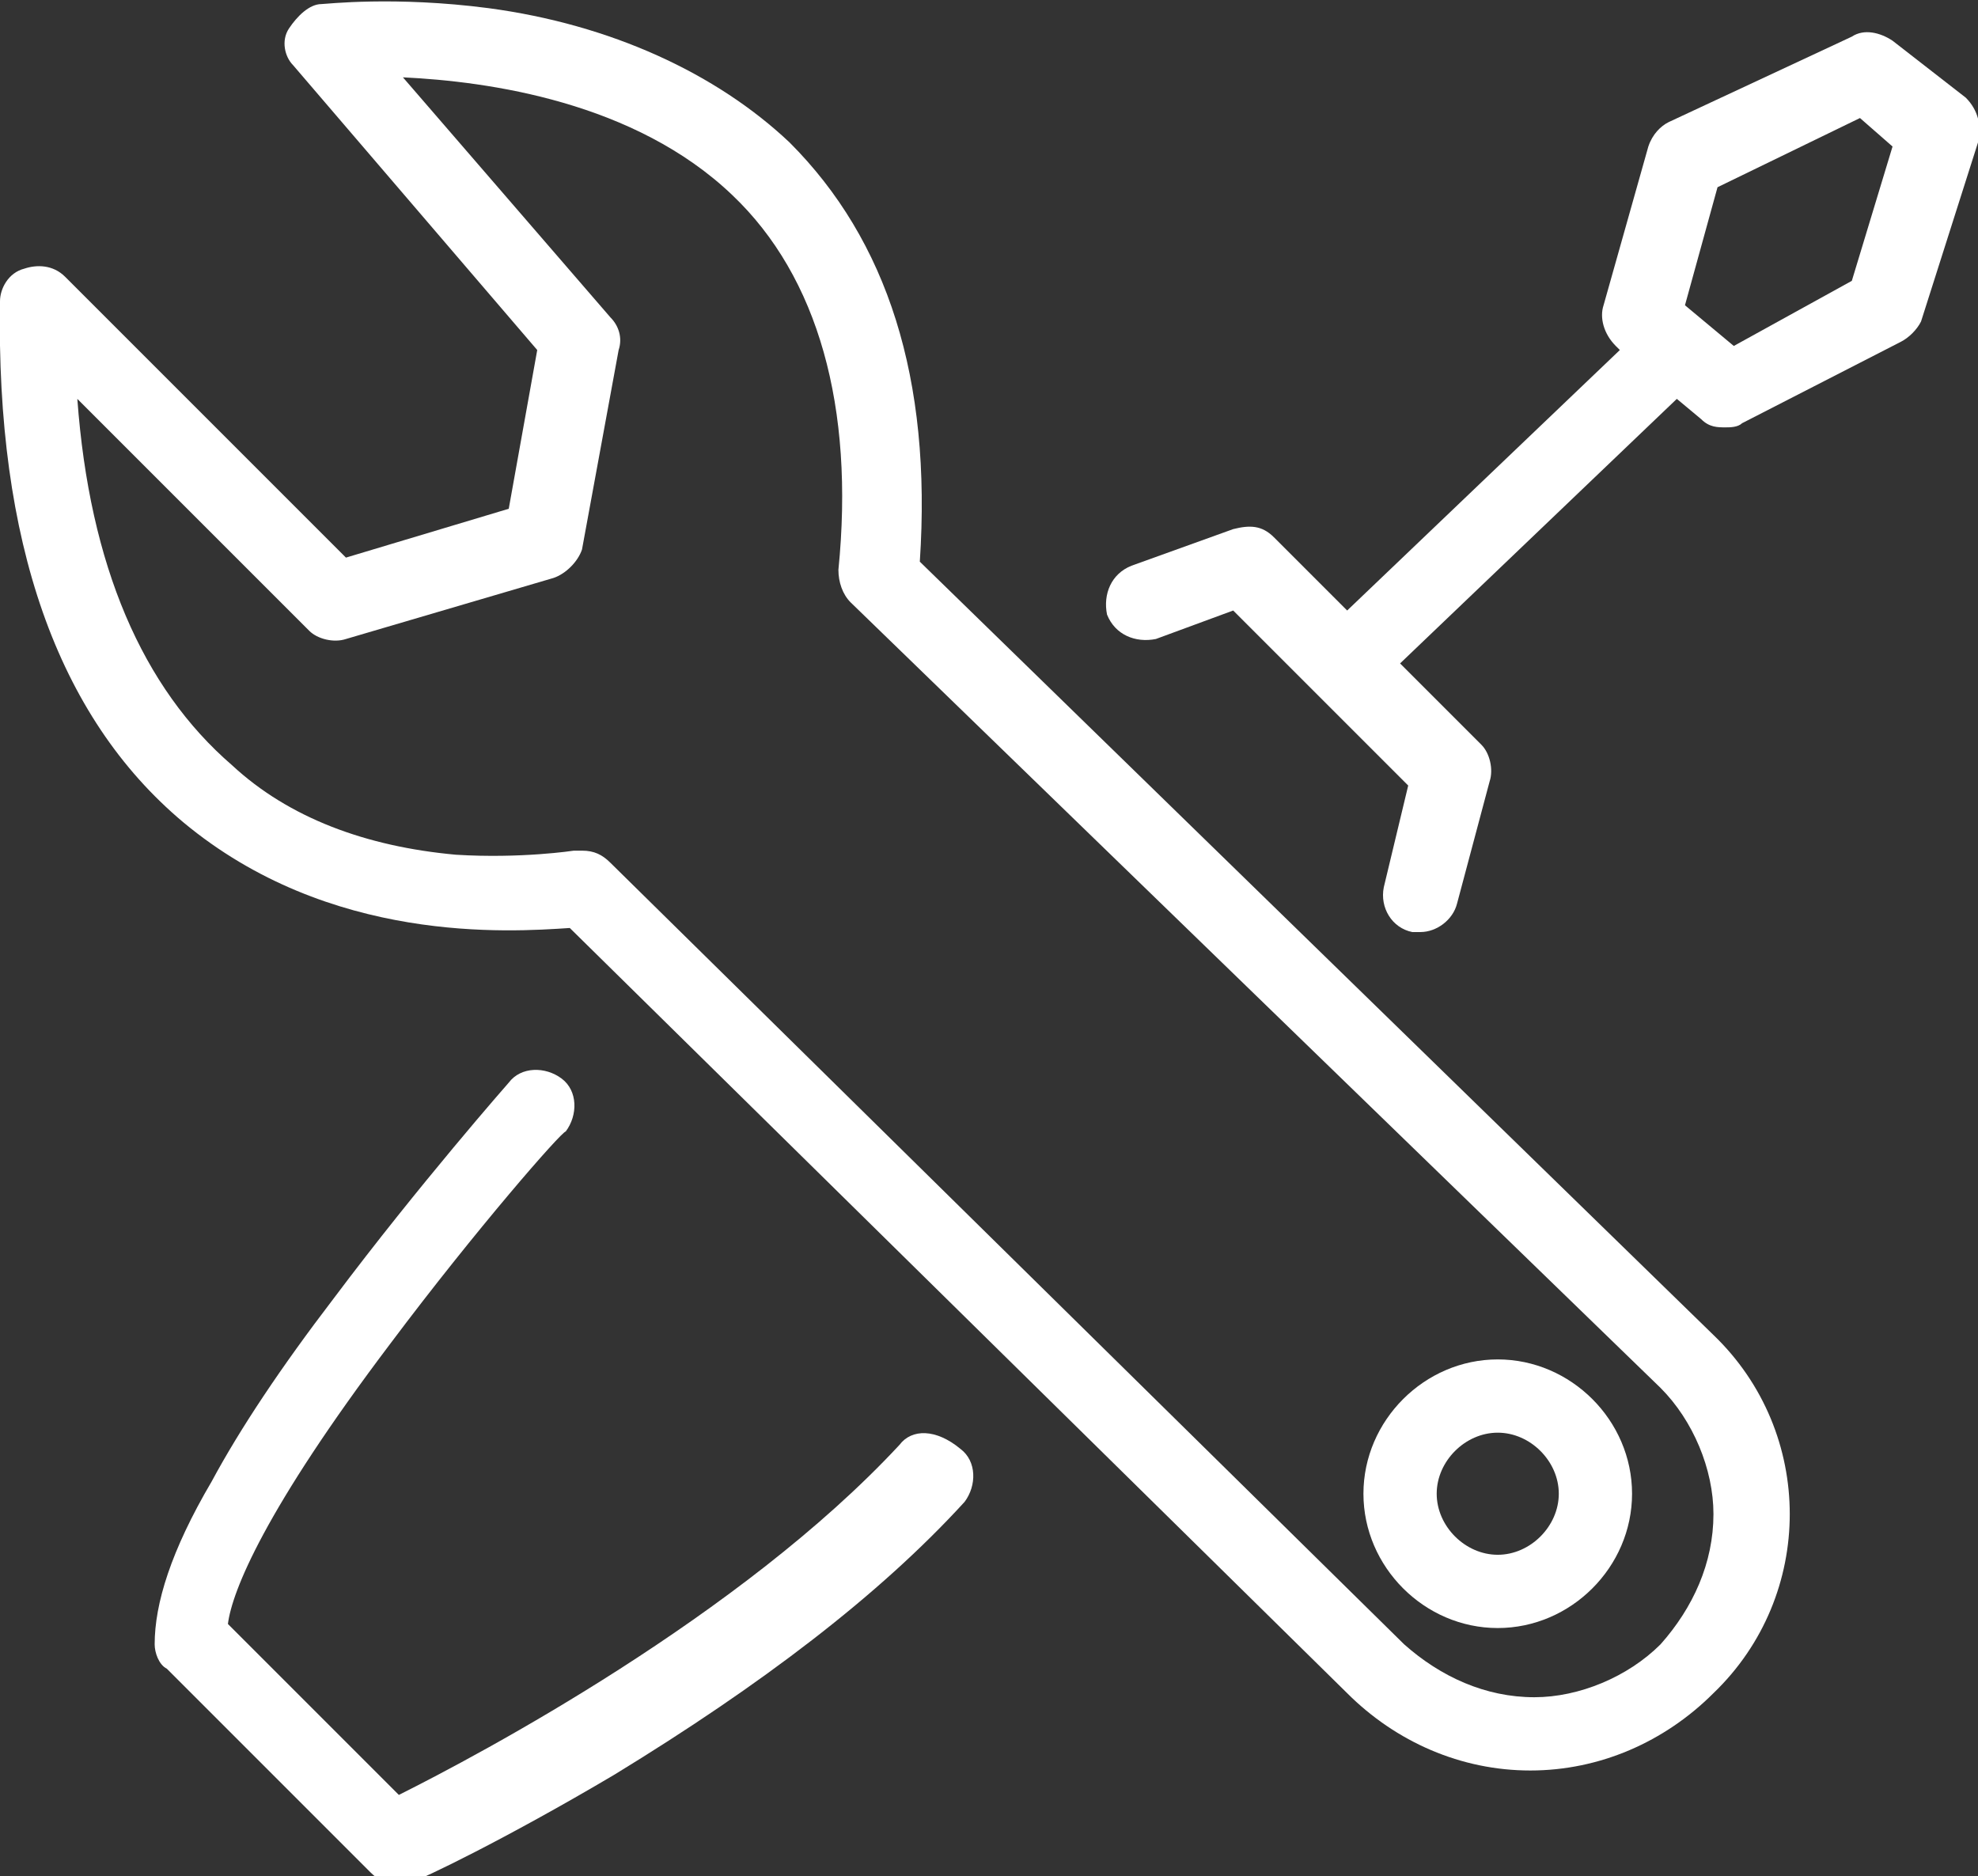 <?xml version="1.0" encoding="utf-8"?>
<!-- Generator: Adobe Illustrator 19.0.0, SVG Export Plug-In . SVG Version: 6.00 Build 0)  -->
<svg version="1.1" id="Layer_1" xmlns="http://www.w3.org/2000/svg" xmlns:xlink="http://www.w3.org/1999/xlink" x="0px" y="0px"
	 width="48.6px" height="46.1px" viewBox="0 0 48.6 46.1" style="enable-background:new 0 0 48.6 46.1;" xml:space="preserve">
<rect x="0" y="0" width="48.6" height="46.1" fill="#333333" stroke="none"/>
<style type="text/css">
	.st0{fill:#FFFFFF;}
</style>
<g id="XMLID_77_">
	<path id="XMLID_98_" class="st0" d="M42.1,32.8l-19.5-19c0.3-4.5-0.8-7.9-3.2-10.3c-1.8-1.7-4.4-2.9-7.4-3.3
		c-2.3-0.3-4-0.1-4.1-0.1c-0.3,0-0.6,0.3-0.8,0.6C6.9,1,7,1.4,7.2,1.6l6,7l-0.7,3.9l-4,1.2L1.6,6.8c-0.3-0.3-0.7-0.3-1-0.2
		C0.2,6.7,0,7.1,0,7.4c-0.1,5.9,1.4,10.2,4.5,12.8c3.6,3,8,2.7,9.5,2.6l19.1,18.8c1.2,1.2,2.8,1.9,4.5,1.9c0,0,0,0,0,0
		c1.7,0,3.3-0.7,4.5-1.9C44.6,39.2,44.6,35.2,42.1,32.8C42.1,32.8,42.1,32.8,42.1,32.8z M40.8,40.4c-0.8,0.8-2,1.3-3.1,1.3
		c0,0,0,0,0,0c-1.2,0-2.3-0.5-3.2-1.3c0,0,0,0,0,0L15,21.2c-0.2-0.2-0.4-0.3-0.7-0.3c-0.1,0-0.1,0-0.2,0c0,0-1.3,0.2-2.9,0.1
		c-2.2-0.2-4.1-0.9-5.5-2.2c-2.2-1.9-3.5-4.9-3.8-9l5.7,5.7c0.2,0.2,0.6,0.3,0.9,0.2l5.1-1.5c0.3-0.1,0.6-0.4,0.7-0.7l0.9-4.9
		c0.1-0.3,0-0.6-0.2-0.8L9.9,1.9c2.1,0.1,5.7,0.6,8.1,2.9c2.1,2,3,5.2,2.6,9.2c0,0.3,0.1,0.6,0.3,0.8l19.9,19.3
		c0.8,0.8,1.3,2,1.3,3.1C42.1,38.4,41.6,39.5,40.8,40.4z"/>
	<path id="XMLID_97_" class="st0" d="M22.1,35.5c-3.9,4.2-10.3,7.6-12.3,8.6l-4.2-4.2c0.1-0.8,0.9-2.8,4-6.9
		c2.1-2.8,4.2-5.2,4.3-5.2c0.3-0.4,0.3-1-0.1-1.3c-0.4-0.3-1-0.3-1.3,0.1c0,0-2.2,2.5-4.3,5.3c-1.3,1.7-2.3,3.2-3,4.5
		c-1,1.7-1.4,3-1.4,4c0,0.2,0.1,0.5,0.3,0.6l5,5c0.2,0.2,0.4,0.3,0.7,0.3c0.1,0,0.3,0,0.4-0.1c0.1,0,2.2-1,4.9-2.6
		c3.6-2.2,6.5-4.4,8.6-6.7c0.3-0.4,0.3-1-0.1-1.3C23,35.1,22.4,35.1,22.1,35.5z"/>
	<path id="XMLID_94_" class="st0" d="M48.3,2.4L46.5,1c-0.3-0.2-0.7-0.3-1-0.1L41,3c-0.2,0.1-0.4,0.3-0.5,0.6l-1.1,3.9
		c-0.1,0.3,0,0.7,0.3,1l0.1,0.1L33.1,15l-1.8-1.8c-0.3-0.3-0.6-0.3-1-0.2l-2.5,0.9c-0.5,0.2-0.7,0.7-0.6,1.2
		c0.2,0.5,0.7,0.7,1.2,0.6l1.9-0.7l4.3,4.3L34,21.8c-0.1,0.5,0.2,1,0.7,1.1c0.1,0,0.2,0,0.2,0c0.4,0,0.8-0.3,0.9-0.7l0.8-3
		c0.1-0.3,0-0.7-0.2-0.9l-2-2l6.8-6.5l0.6,0.5c0.2,0.2,0.4,0.2,0.6,0.2c0.1,0,0.3,0,0.4-0.1l3.9-2c0.2-0.1,0.4-0.3,0.5-0.5l1.4-4.4
		C48.7,3.1,48.6,2.7,48.3,2.4z M45.5,6.9l-2.9,1.6l-1.2-1l0.8-2.9l3.5-1.7l0.8,0.7L45.5,6.9z"/>
	<path id="XMLID_78_" class="st0" d="M36.8,33.4c-1.8,0-3.3,1.5-3.3,3.3s1.5,3.3,3.3,3.3s3.3-1.5,3.3-3.3S38.6,33.4,36.8,33.4z
		 M36.8,38.2c-0.8,0-1.5-0.7-1.5-1.5s0.7-1.5,1.5-1.5s1.5,0.7,1.5,1.5S37.6,38.2,36.8,38.2z"/>
</g>
</svg>
